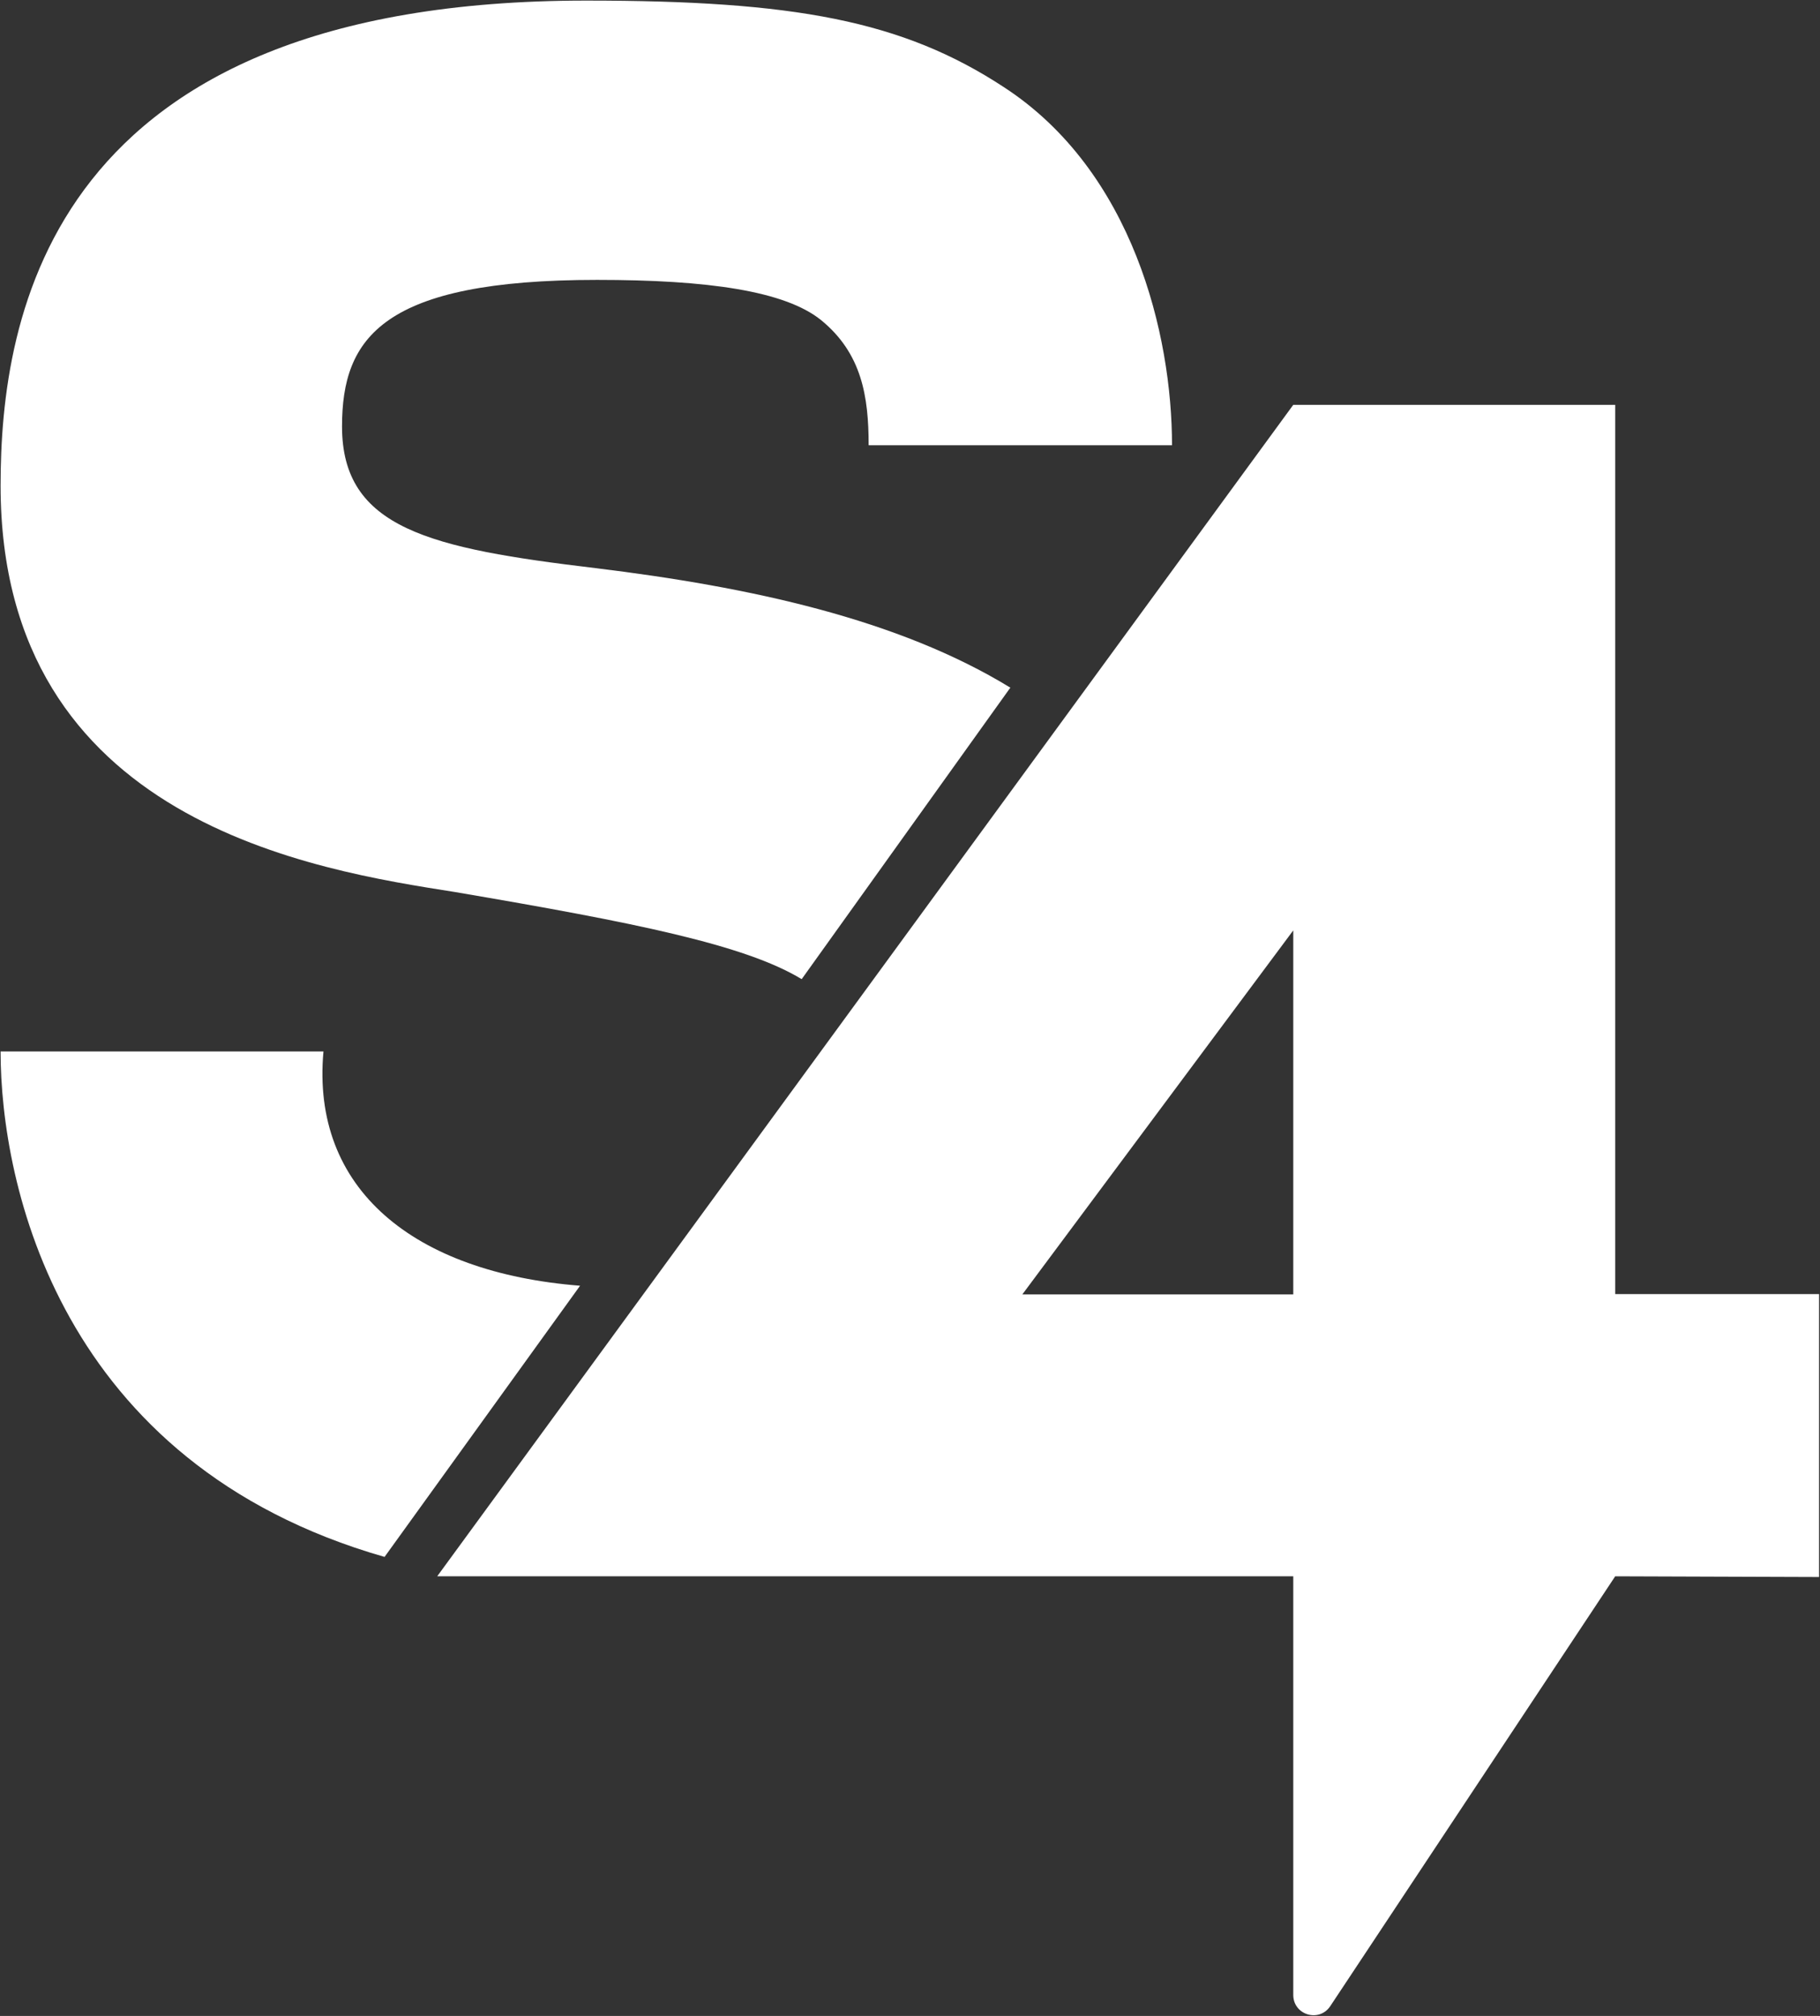 <svg version="1.2" xmlns="http://www.w3.org/2000/svg" viewBox="0 0 1549 1715" width="1549" height="1715">
	<rect x="0" y="0" width="1549" height="1715" fill="#333333" stroke="none"/>
	<title>SFOR</title>
	<style>
		.s0 { fill: #ffffff } 
	</style>
	<path fill-rule="evenodd" class="s0" d="m1132.1 1706.8c-9.5 14-31.4 7.4-31.4-9.7v-356.1h-728.6l728.6-996.6h274v756.5h173.5v240.7l-173.5-0.6zm-31.4-915.3l-230.6 309.7h230.6z"/>
	<path class="s0" d="m493.7 1093.8l-166.4 230.7c-277.6-79.5-326.8-318.1-326.8-430h274.8c-10.7 117 76.7 188.1 218.4 199.3zm245.6-715c0-41.5-5.8-78.2-40.5-106.5-30.8-24.8-96.3-34.2-190.6-34.2-182.5 0-217.1 49-217.1 124.7 0 86.9 75.1 103.7 215.6 120.5 132.2 16.1 257.9 43.4 353.2 101.7l-177.6 248c-48.2-29.3-142-48.1-294.9-74.1-117.7-18.6-386.9-58.9-386.9-345.7 0-143.5 40.6-412.7 498.3-412.7 176.8 0 269.1 16.9 355.7 73.7 109.9 71.6 143 210.6 143 304.6z"/>
</svg>